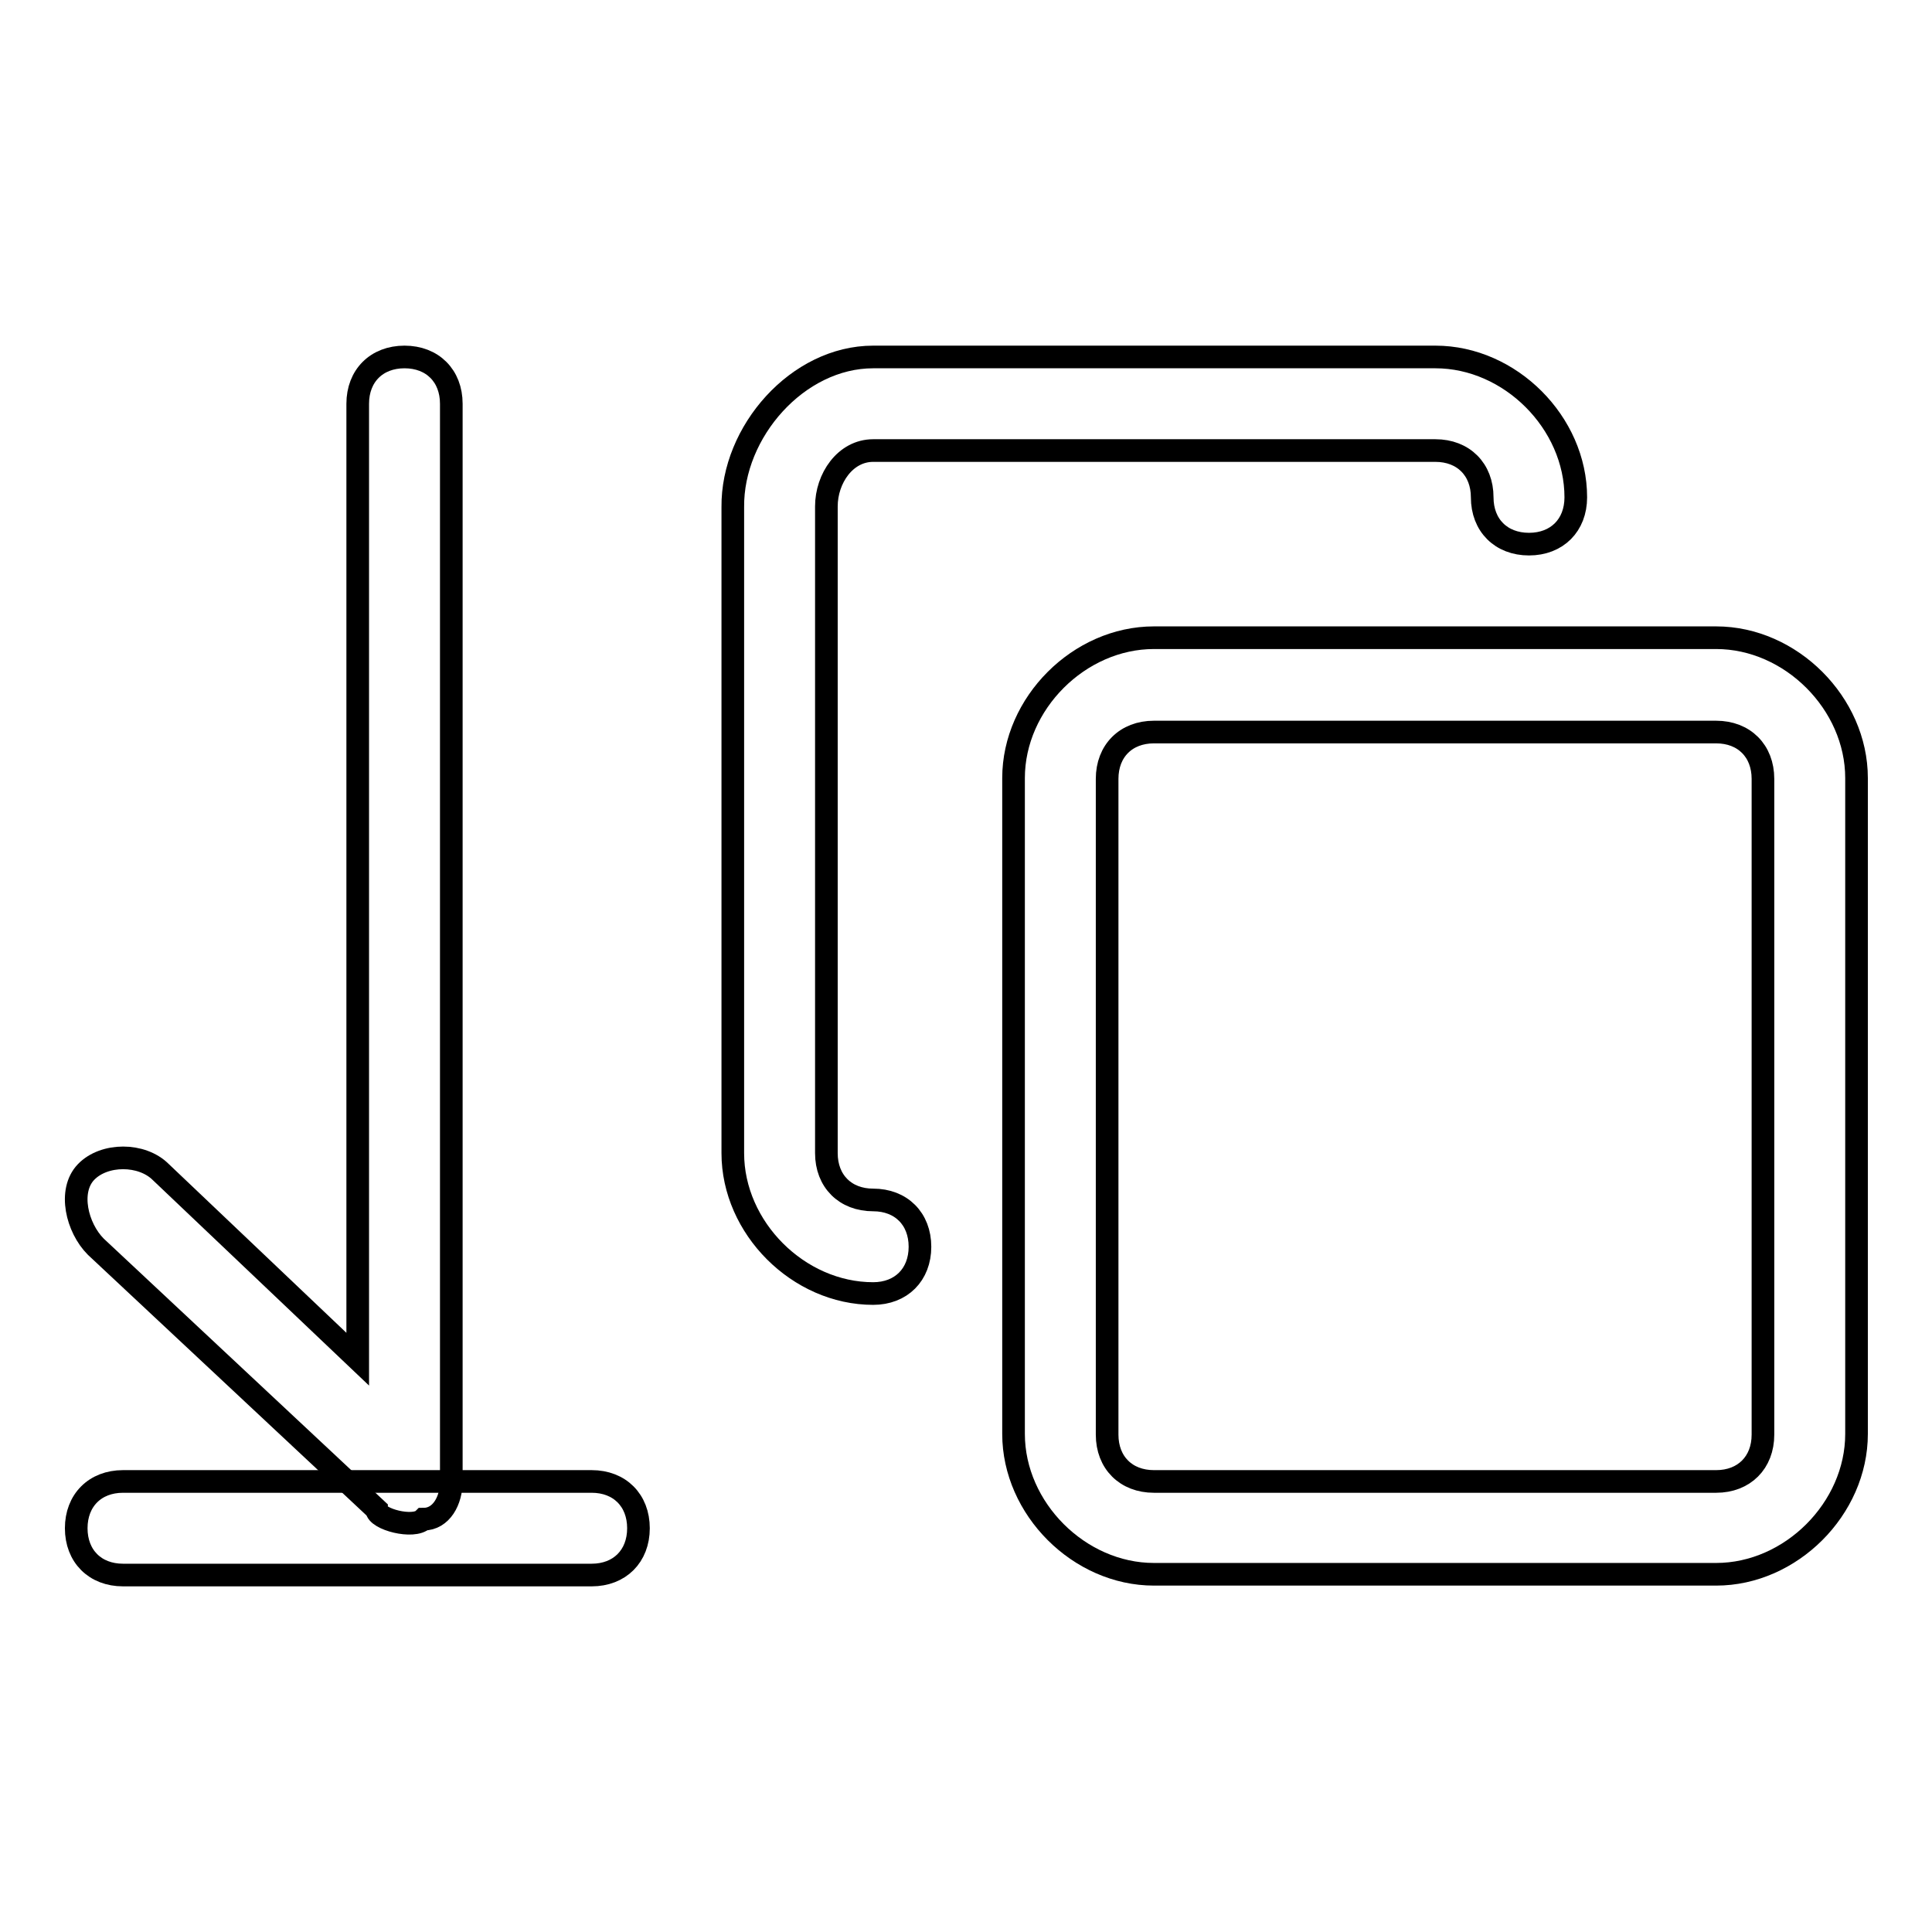 <?xml version="1.0" encoding="utf-8"?>
<!-- Svg Vector Icons : http://www.onlinewebfonts.com/icon -->
<!DOCTYPE svg PUBLIC "-//W3C//DTD SVG 1.1//EN" "http://www.w3.org/Graphics/SVG/1.1/DTD/svg11.dtd">
<svg version="1.1" xmlns="http://www.w3.org/2000/svg" xmlns:xlink="http://www.w3.org/1999/xlink" x="0px" y="0px" viewBox="0 0 256 256" enable-background="new 0 0 256 256" xml:space="preserve">
<g><g><path stroke-width="3" fill-opacity="0" stroke="#000000"  d="M152.9,84.5h74.5c9.9,0,18.6,8.7,18.6,18.6v86.9c0,9.9-8.7,18.6-18.6,18.6h-74.5c-9.9,0-18.6-8.7-18.6-18.6v-86.9C134.3,93.2,143,84.5,152.9,84.5z M227.4,196.3c3.7,0,6.2-2.5,6.2-6.2v-86.9c0-3.7-2.5-6.2-6.2-6.2h-74.5c-3.7,0-6.2,2.5-6.2,6.2v86.9c0,3.7,2.5,6.2,6.2,6.2H227.4z"/><path stroke-width="3" fill-opacity="0" stroke="#000000"  d="M115.7,47.3h74.5c9.9,0,18.6,8.7,18.6,18.6l0,0c0,3.7-2.5,6.2-6.2,6.2s-6.2-2.5-6.2-6.2l0,0c0-3.7-2.5-6.2-6.2-6.2h-74.5c-3.7,0-6.2,3.7-6.2,7.4v85.7c0,3.7,2.5,6.2,6.2,6.2l0,0c3.7,0,6.2,2.5,6.2,6.2c0,3.7-2.5,6.2-6.2,6.2l0,0c-9.9,0-18.6-8.7-18.6-18.6V67.2C97,57.2,105.7,47.3,115.7,47.3z"/><path stroke-width="3" fill-opacity="0" stroke="#000000"  d="M59.8,53.5v142.8c0,2.5-1.3,5-3.7,5c-1.3,1.3-6.2,0-6.2-1.3l-37.2-34.8c-2.5-2.5-3.7-7.4-1.3-9.9s7.4-2.5,9.9,0l26.1,24.8V53.5c0-3.7,2.5-6.2,6.2-6.2C57.3,47.3,59.8,49.8,59.8,53.5z"/><path stroke-width="3" fill-opacity="0" stroke="#000000"  d="M78.4,196.3H16.3c-3.7,0-6.2,2.5-6.2,6.2c0,3.7,2.5,6.2,6.2,6.2h62.1c3.7,0,6.2-2.5,6.2-6.2C84.6,198.8,82.1,196.3,78.4,196.3z"/></g></g>
</svg>